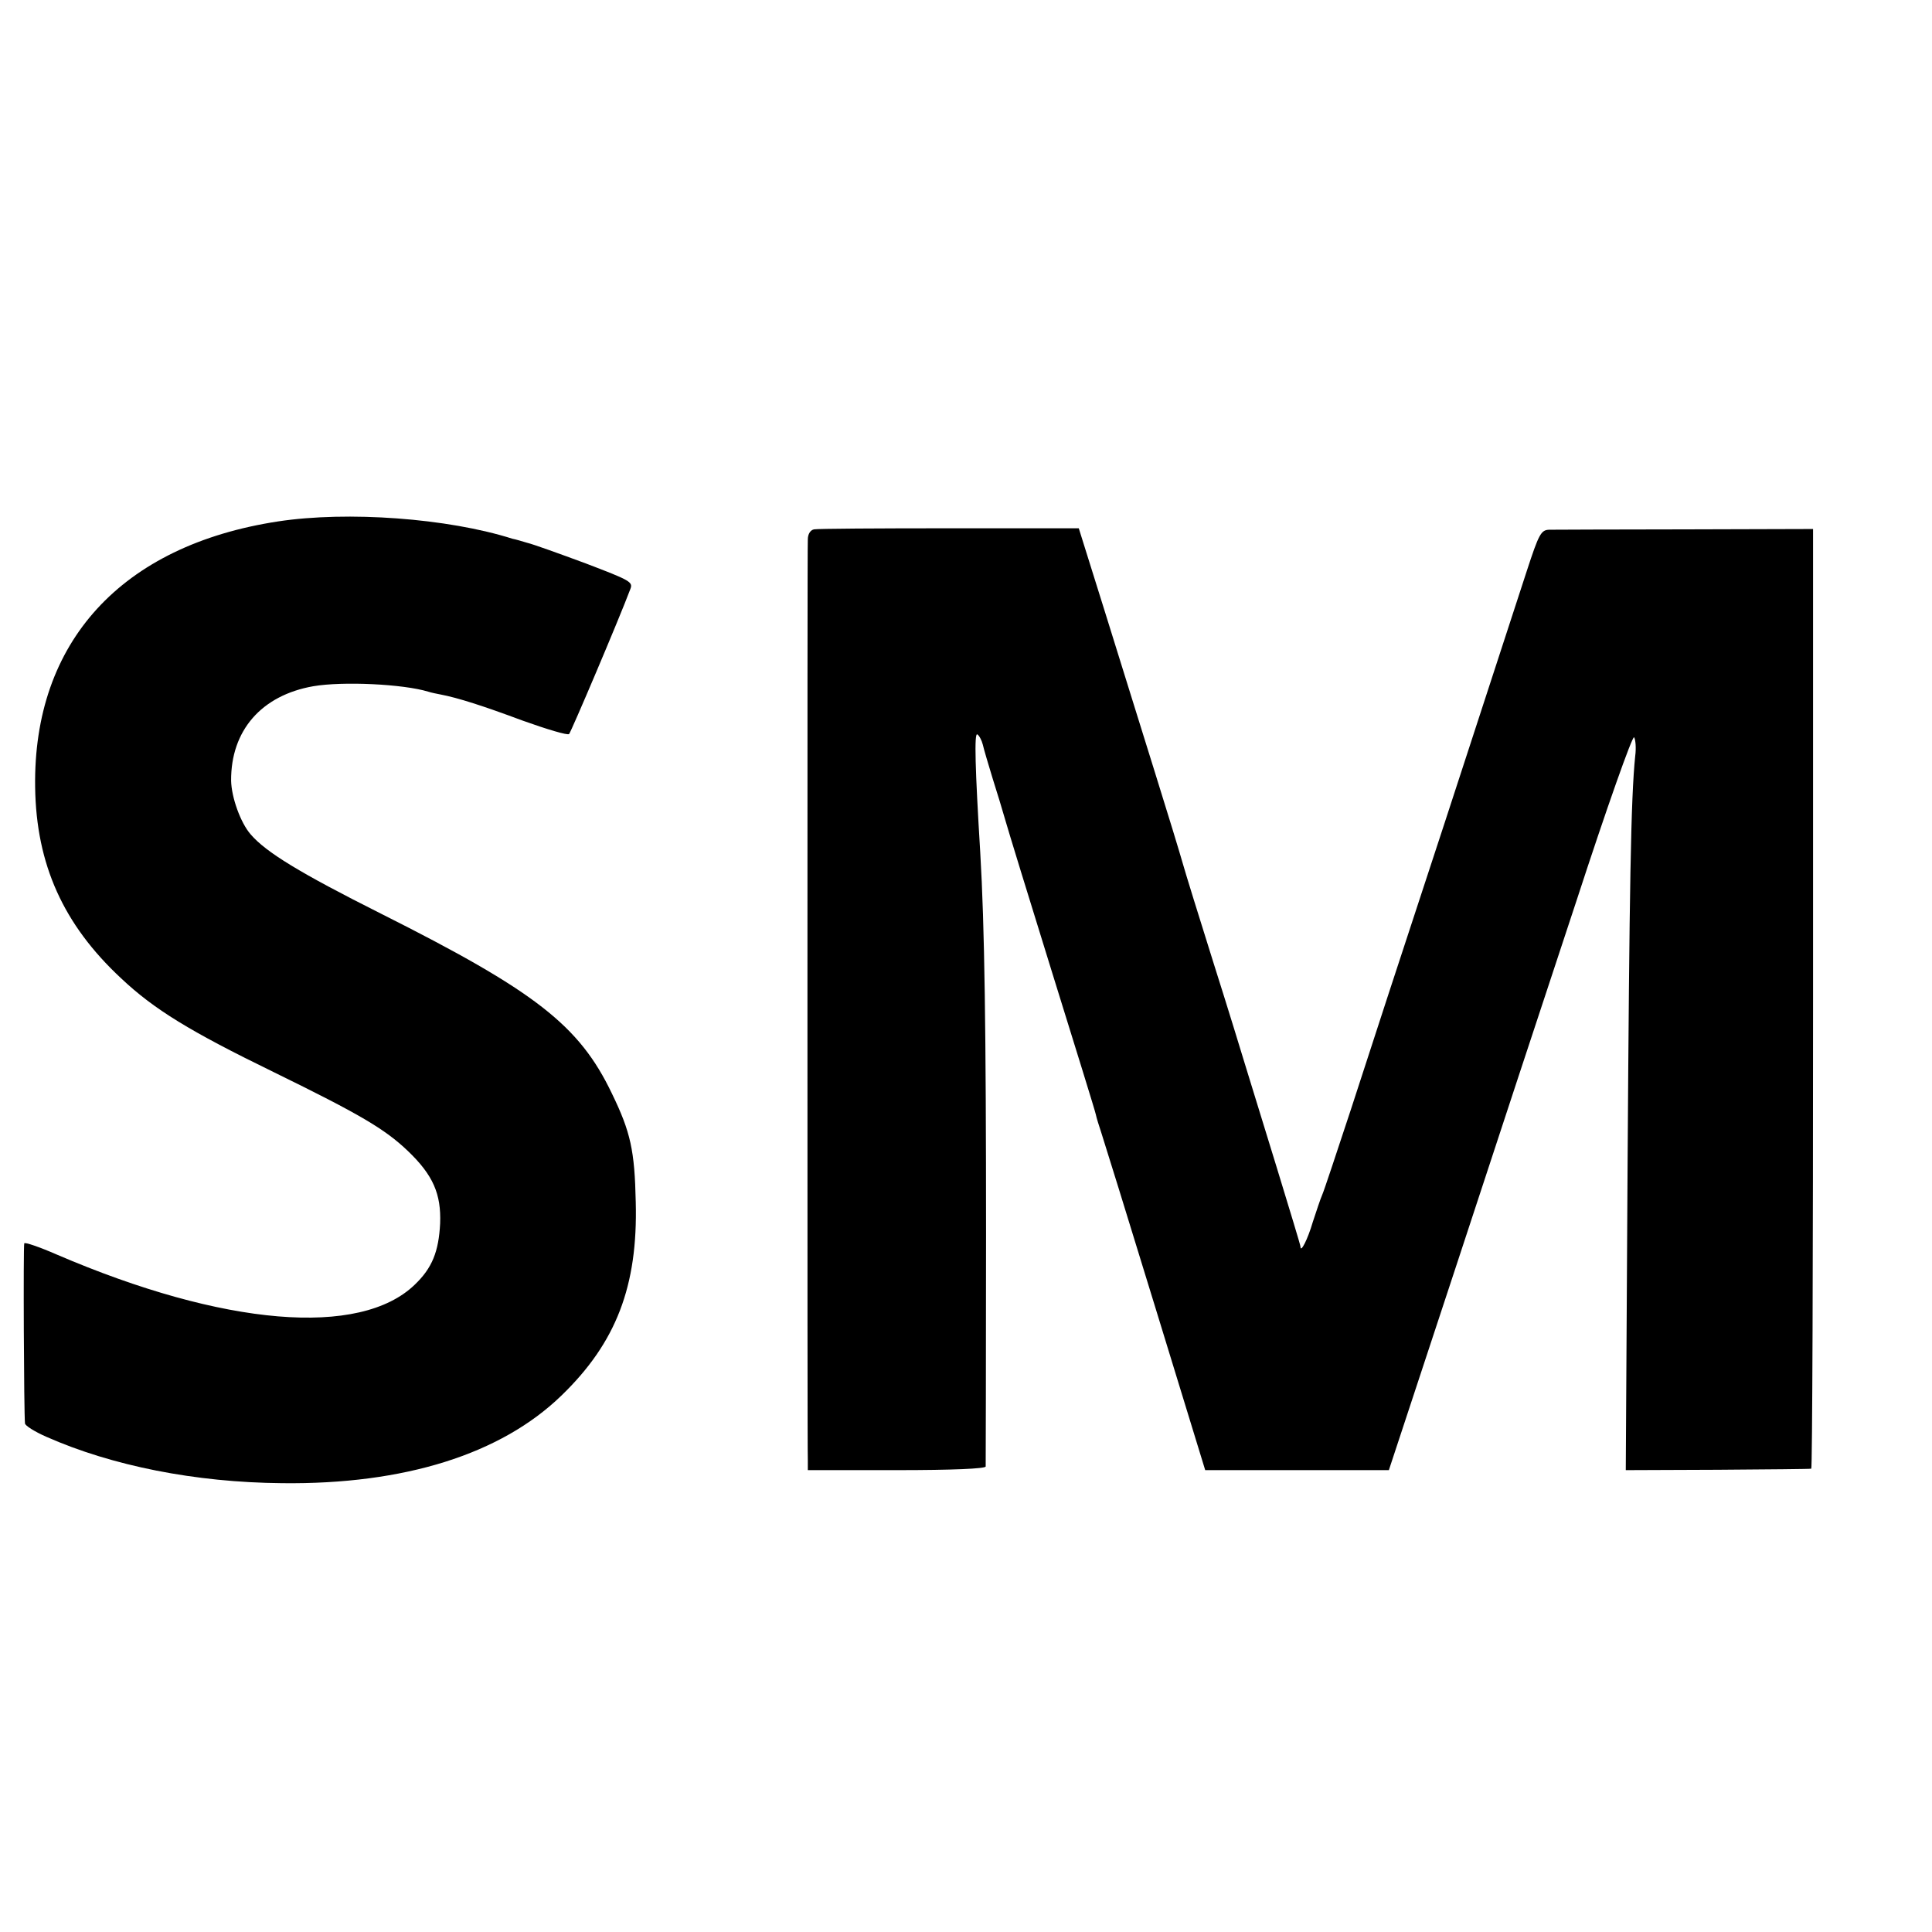<?xml version="1.0" standalone="no"?>
<!DOCTYPE svg PUBLIC "-//W3C//DTD SVG 20010904//EN"
 "http://www.w3.org/TR/2001/REC-SVG-20010904/DTD/svg10.dtd">
<svg version="1.0" xmlns="http://www.w3.org/2000/svg"
 width="16pt" height="16pt" viewBox="0 0 16 16"
 preserveAspectRatio="xMidYMid meet">
<g transform="translate(0,16) scale(0.003,-0.003)"
fill="#000000" stroke="none">
<path d="M768 3894 c-433 -66 -677 -333 -671 -734 3 -213 78 -379 237 -527 91
-86 191 -147 421 -259 239 -117 307 -157 371 -218 70 -67 92 -119 89 -200 -4
-78 -22 -123 -70 -169 -151 -146 -527 -115 -988 83 -48 21 -89 35 -90 31 -3
-5 -1 -471 2 -497 0 -6 27 -23 59 -37 181 -80 411 -126 651 -128 337 -4 604
80 771 242 151 146 211 302 205 534 -3 142 -14 193 -66 300 -90 188 -211 282
-637 496 -225 113 -318 170 -360 219 -28 32 -53 102 -54 148 -1 139 84 236
227 261 82 14 248 6 317 -15 9 -3 25 -6 35 -8 47 -9 116 -31 226 -72 67 -24
124 -41 128 -37 6 7 137 315 169 400 8 20 0 24 -123 71 -73 27 -145 53 -162
57 -16 5 -34 10 -40 11 -179 57 -456 77 -647 48z"/>
<path d="M2247 3872 c-10 -2 -17 -13 -17 -28 -1 -13 -1 -584 -1 -1269 0 -685
0 -1257 1 -1273 l0 -27 245 0 c156 0 245 4 246 10 0 5 1 294 1 640 0 563 -4
853 -16 1055 -14 230 -17 332 -8 326 5 -3 12 -16 15 -28 3 -13 15 -54 27 -93
12 -38 28 -90 35 -115 7 -25 65 -214 129 -420 64 -206 119 -383 121 -393 2
-10 9 -32 15 -50 6 -18 73 -234 149 -482 l138 -450 253 0 254 0 183 555 c100
305 251 763 335 1017 83 255 155 458 159 451 4 -6 6 -30 3 -52 -12 -118 -16
-358 -21 -1126 l-5 -845 254 1 c139 1 255 2 258 3 3 0 5 584 5 1297 l0 1297
-352 -1 c-194 0 -364 -1 -377 -1 -22 -1 -28 -12 -61 -113 -20 -62 -122 -374
-226 -693 -105 -319 -222 -677 -260 -795 -39 -118 -74 -224 -79 -235 -5 -11
-16 -45 -26 -75 -14 -48 -34 -87 -34 -68 0 4 -30 102 -66 220 -36 117 -74 240
-84 273 -10 33 -50 164 -90 290 -40 127 -78 250 -85 275 -7 25 -42 140 -78
255 -36 116 -98 314 -137 440 l-72 230 -357 0 c-197 0 -365 -1 -374 -3z"/>
</g>
</svg>

